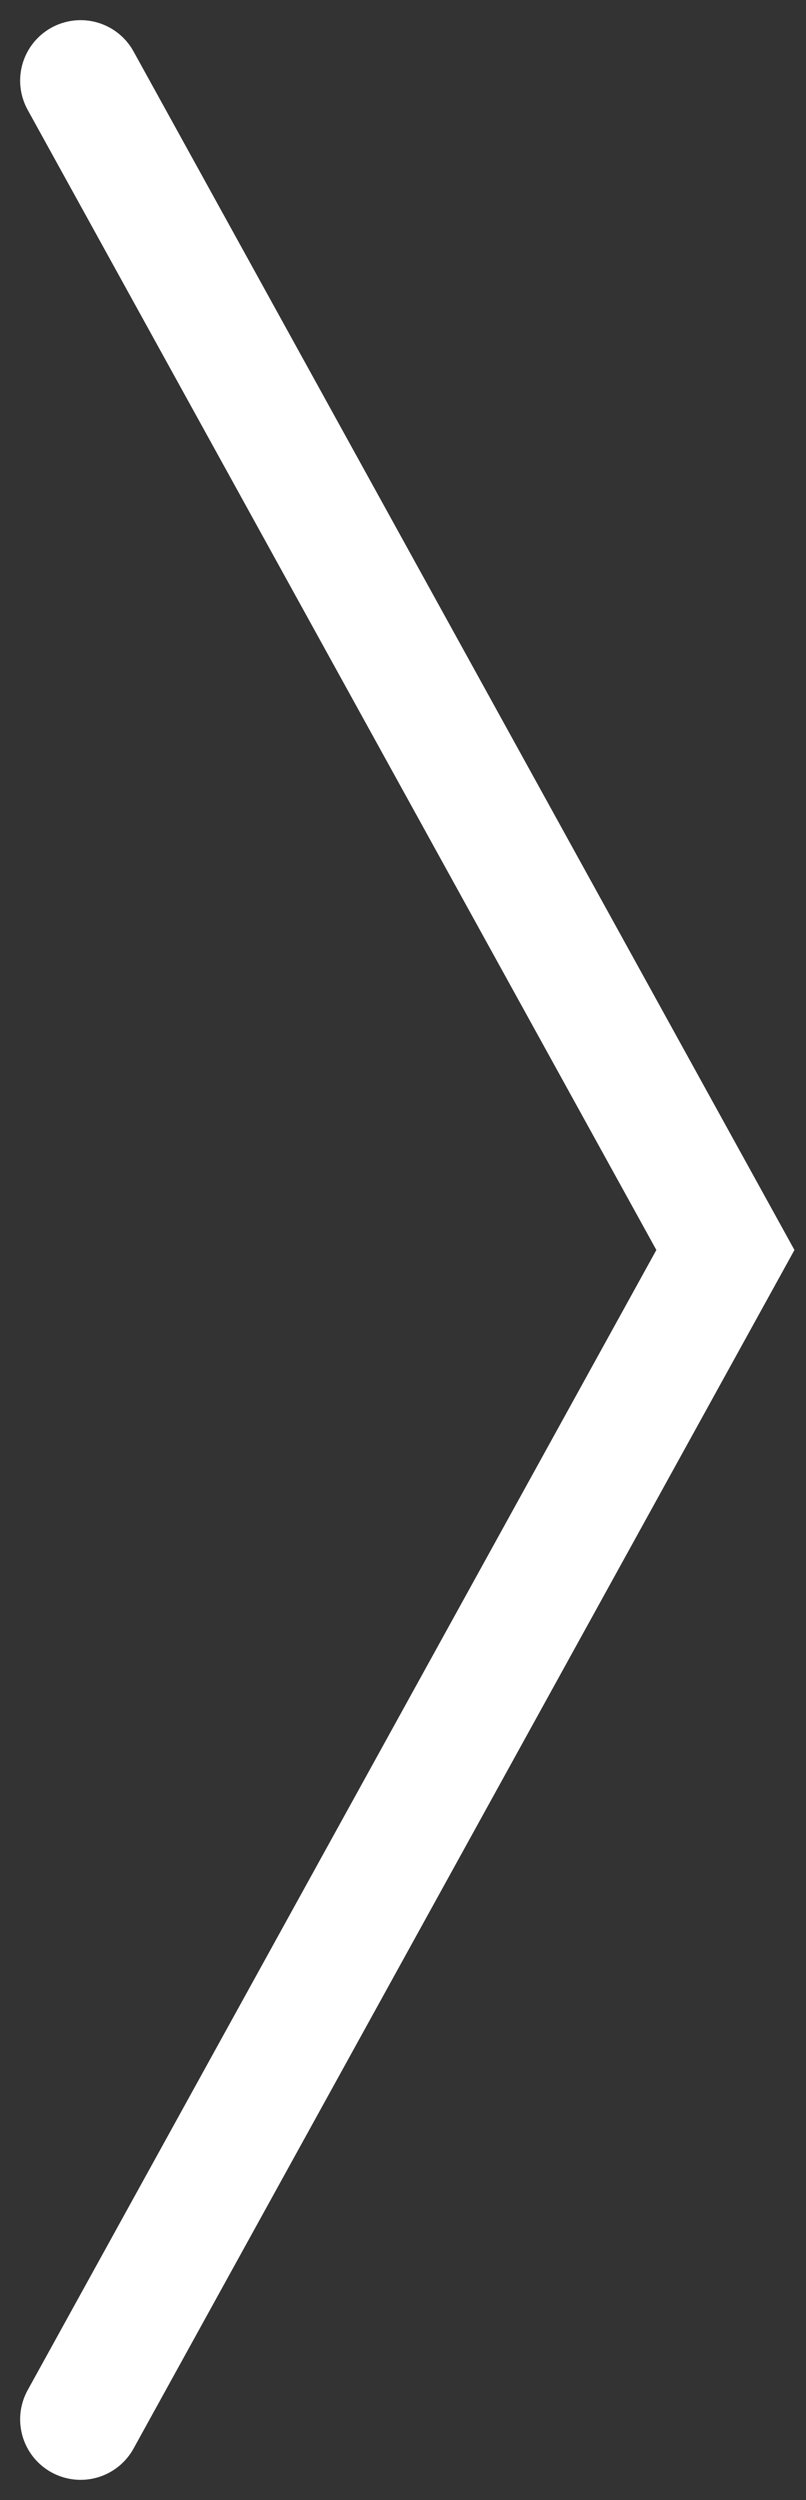 <svg width="20" height="62" viewBox="0 0 20 62" fill="none" xmlns="http://www.w3.org/2000/svg">
<rect x="0" y="0" width="20" height="62" fill="#333333" stroke="none"/>
<path d="M2 2L18 31L2 60" stroke="white" stroke-width="3" stroke-linecap="round"/>
</svg>
